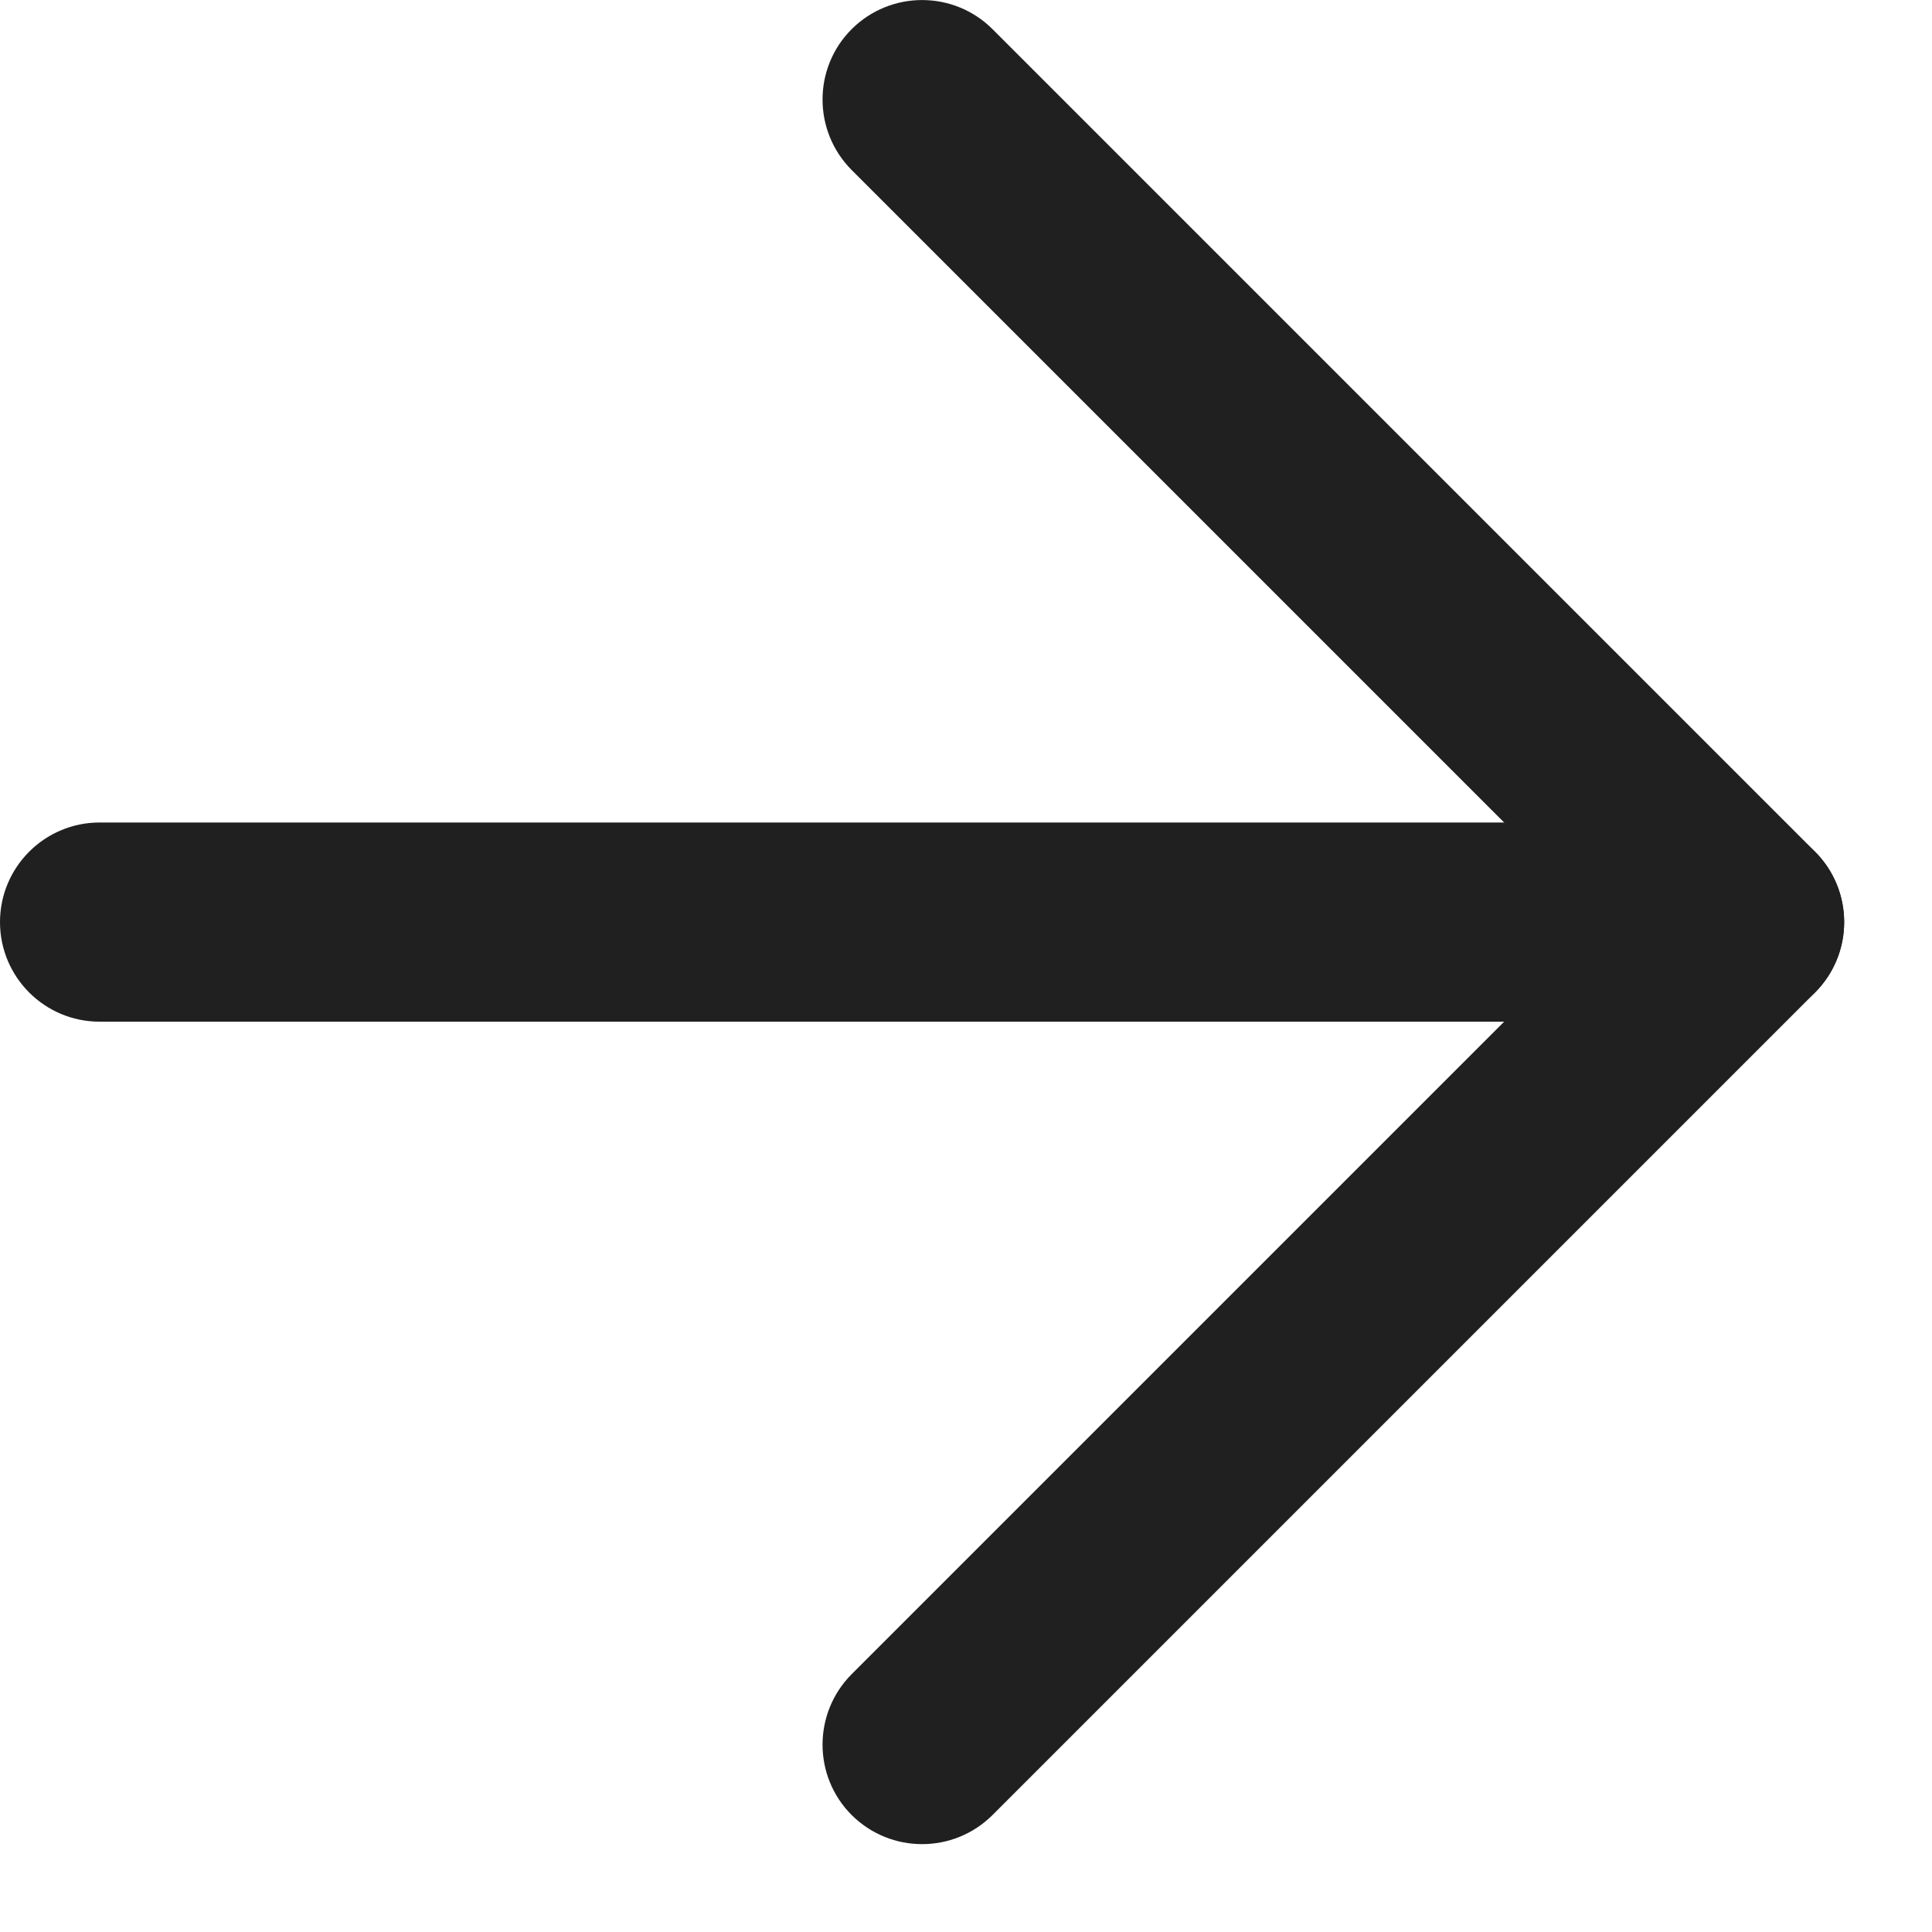 <?xml version="1.0" encoding="utf-8"?>
<svg xmlns="http://www.w3.org/2000/svg" fill="none" height="100%" overflow="visible" preserveAspectRatio="none" style="display: block;" viewBox="0 0 11 11" width="100%">
<g id="Vector">
<path clip-rule="evenodd" d="M10.5 5.25C10.5 5.563 10.246 5.817 9.933 5.817H0.567C0.254 5.817 3.73415e-09 5.563 0 5.25C-3.73403e-09 4.937 0.254 4.683 0.567 4.683H9.933C10.246 4.683 10.5 4.937 10.5 5.25Z" fill="#202020" fill-rule="evenodd"/>
<path clip-rule="evenodd" d="M10.334 4.849C10.555 5.071 10.555 5.429 10.334 5.651L5.651 10.334C5.429 10.555 5.071 10.555 4.849 10.334C4.628 10.113 4.628 9.754 4.849 9.532L9.131 5.25L4.849 0.968C4.628 0.746 4.628 0.387 4.849 0.166C5.071 -0.055 5.429 -0.055 5.651 0.166L10.334 4.849Z" fill="#202020" fill-rule="evenodd"/>
</g>
</svg>